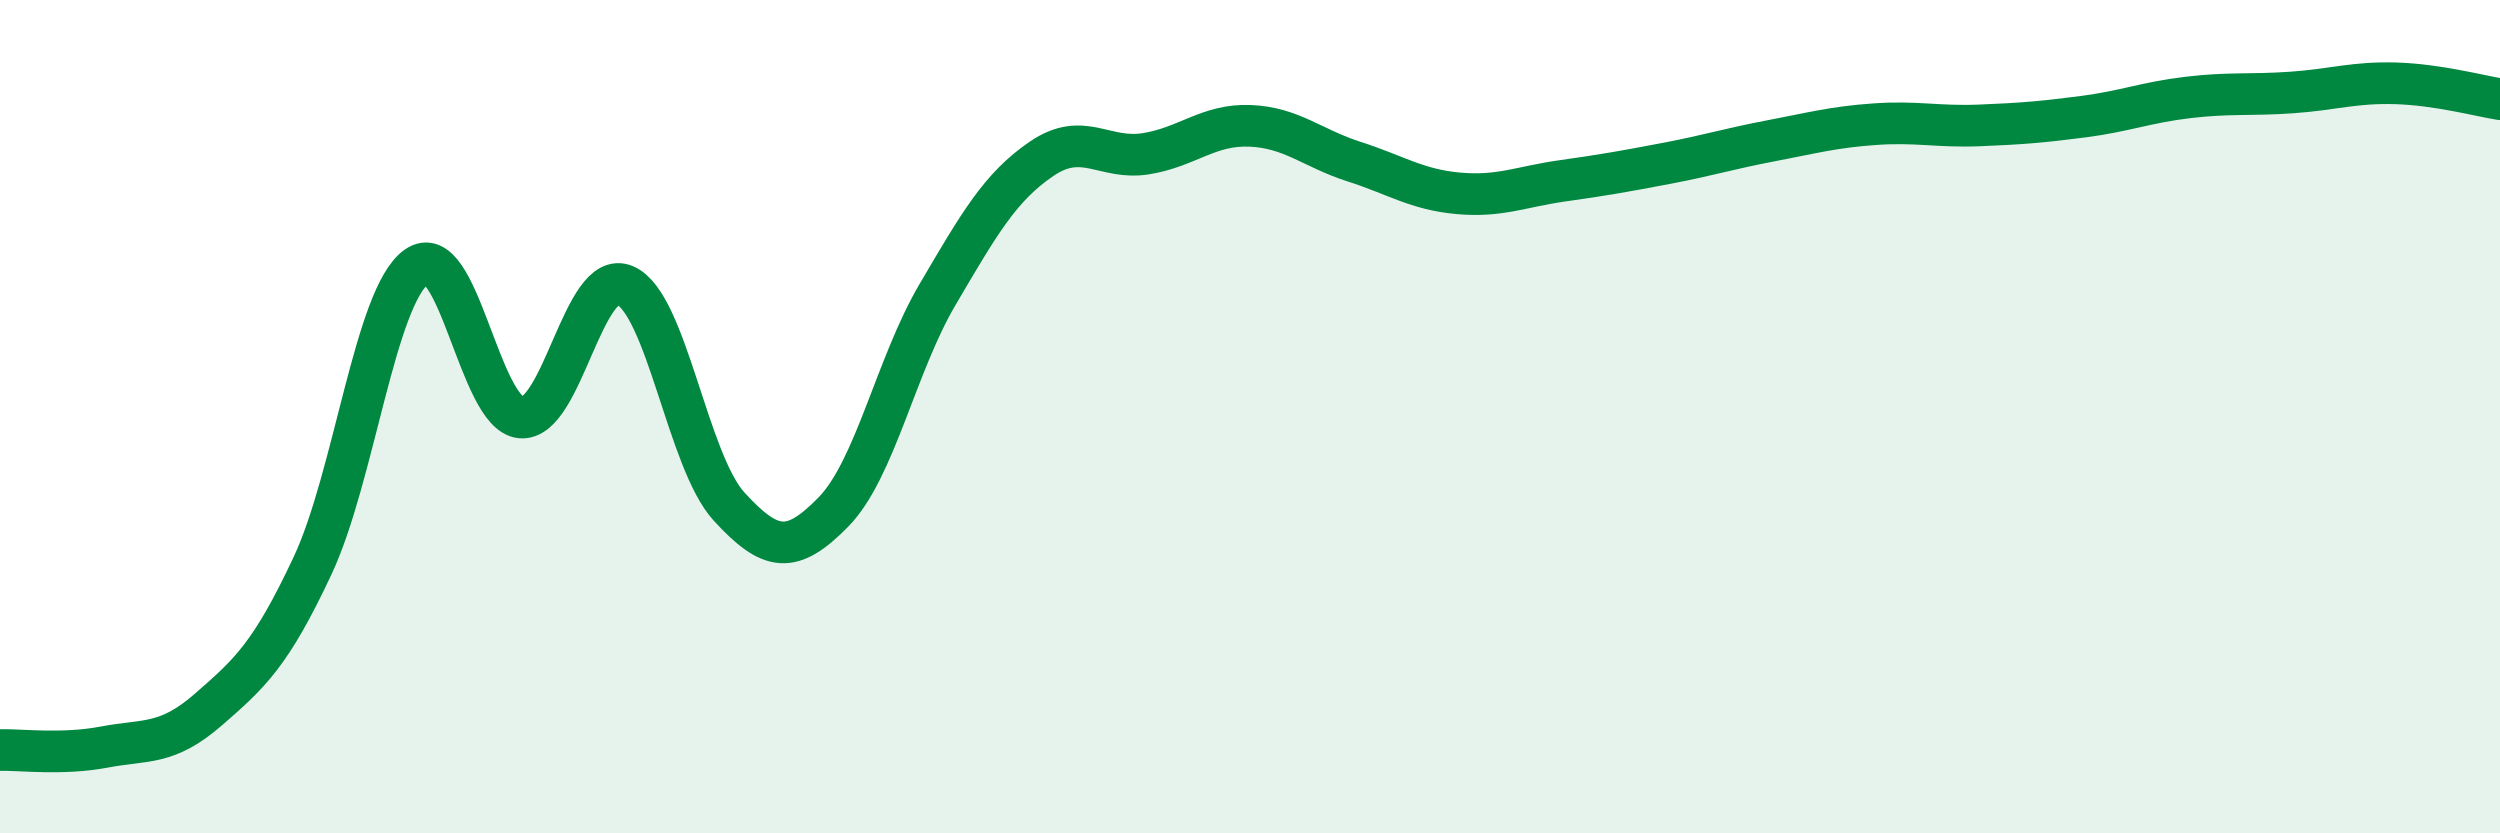 
    <svg width="60" height="20" viewBox="0 0 60 20" xmlns="http://www.w3.org/2000/svg">
      <path
        d="M 0,18 C 0.5,17.99 1.5,18.12 2.5,17.93 C 3.5,17.74 4,17.9 5,17.03 C 6,16.16 6.5,15.71 7.5,13.58 C 8.5,11.45 9,7.11 10,6.4 C 11,5.69 11.5,9.93 12.5,10.02 C 13.5,10.11 14,6.42 15,6.85 C 16,7.28 16.5,11.07 17.5,12.16 C 18.5,13.25 19,13.31 20,12.29 C 21,11.27 21.5,8.77 22.5,7.07 C 23.5,5.37 24,4.49 25,3.81 C 26,3.13 26.5,3.85 27.5,3.69 C 28.5,3.53 29,2.98 30,3.02 C 31,3.06 31.5,3.56 32.5,3.88 C 33.5,4.2 34,4.55 35,4.64 C 36,4.73 36.5,4.48 37.5,4.34 C 38.5,4.2 39,4.11 40,3.92 C 41,3.73 41.5,3.57 42.5,3.38 C 43.5,3.19 44,3.05 45,2.98 C 46,2.91 46.5,3.05 47.5,3.01 C 48.5,2.97 49,2.93 50,2.8 C 51,2.67 51.5,2.46 52.5,2.34 C 53.5,2.22 54,2.29 55,2.22 C 56,2.15 56.5,1.97 57.5,2 C 58.5,2.03 59.5,2.3 60,2.38L60 20L0 20Z"
        fill="#008740"
        opacity="0.1"
        stroke-linecap="round"
        stroke-linejoin="round"
      />
      <path
        d="M 0,18 C 0.5,17.99 1.5,18.12 2.5,17.93 C 3.5,17.74 4,17.9 5,17.03 C 6,16.16 6.5,15.71 7.5,13.58 C 8.5,11.45 9,7.11 10,6.4 C 11,5.69 11.5,9.93 12.5,10.02 C 13.5,10.11 14,6.42 15,6.85 C 16,7.28 16.5,11.07 17.5,12.16 C 18.5,13.25 19,13.31 20,12.29 C 21,11.27 21.5,8.77 22.5,7.07 C 23.5,5.37 24,4.49 25,3.81 C 26,3.13 26.5,3.85 27.5,3.69 C 28.5,3.53 29,2.98 30,3.02 C 31,3.06 31.5,3.56 32.5,3.88 C 33.5,4.2 34,4.55 35,4.64 C 36,4.73 36.5,4.48 37.5,4.34 C 38.5,4.2 39,4.11 40,3.92 C 41,3.73 41.5,3.57 42.5,3.38 C 43.5,3.19 44,3.05 45,2.98 C 46,2.91 46.5,3.05 47.5,3.01 C 48.5,2.97 49,2.93 50,2.8 C 51,2.67 51.5,2.46 52.5,2.34 C 53.5,2.22 54,2.29 55,2.22 C 56,2.15 56.5,1.97 57.5,2 C 58.5,2.03 59.5,2.3 60,2.38"
        stroke="#008740"
        stroke-width="1"
        fill="none"
        stroke-linecap="round"
        stroke-linejoin="round"
      />
    </svg>
  